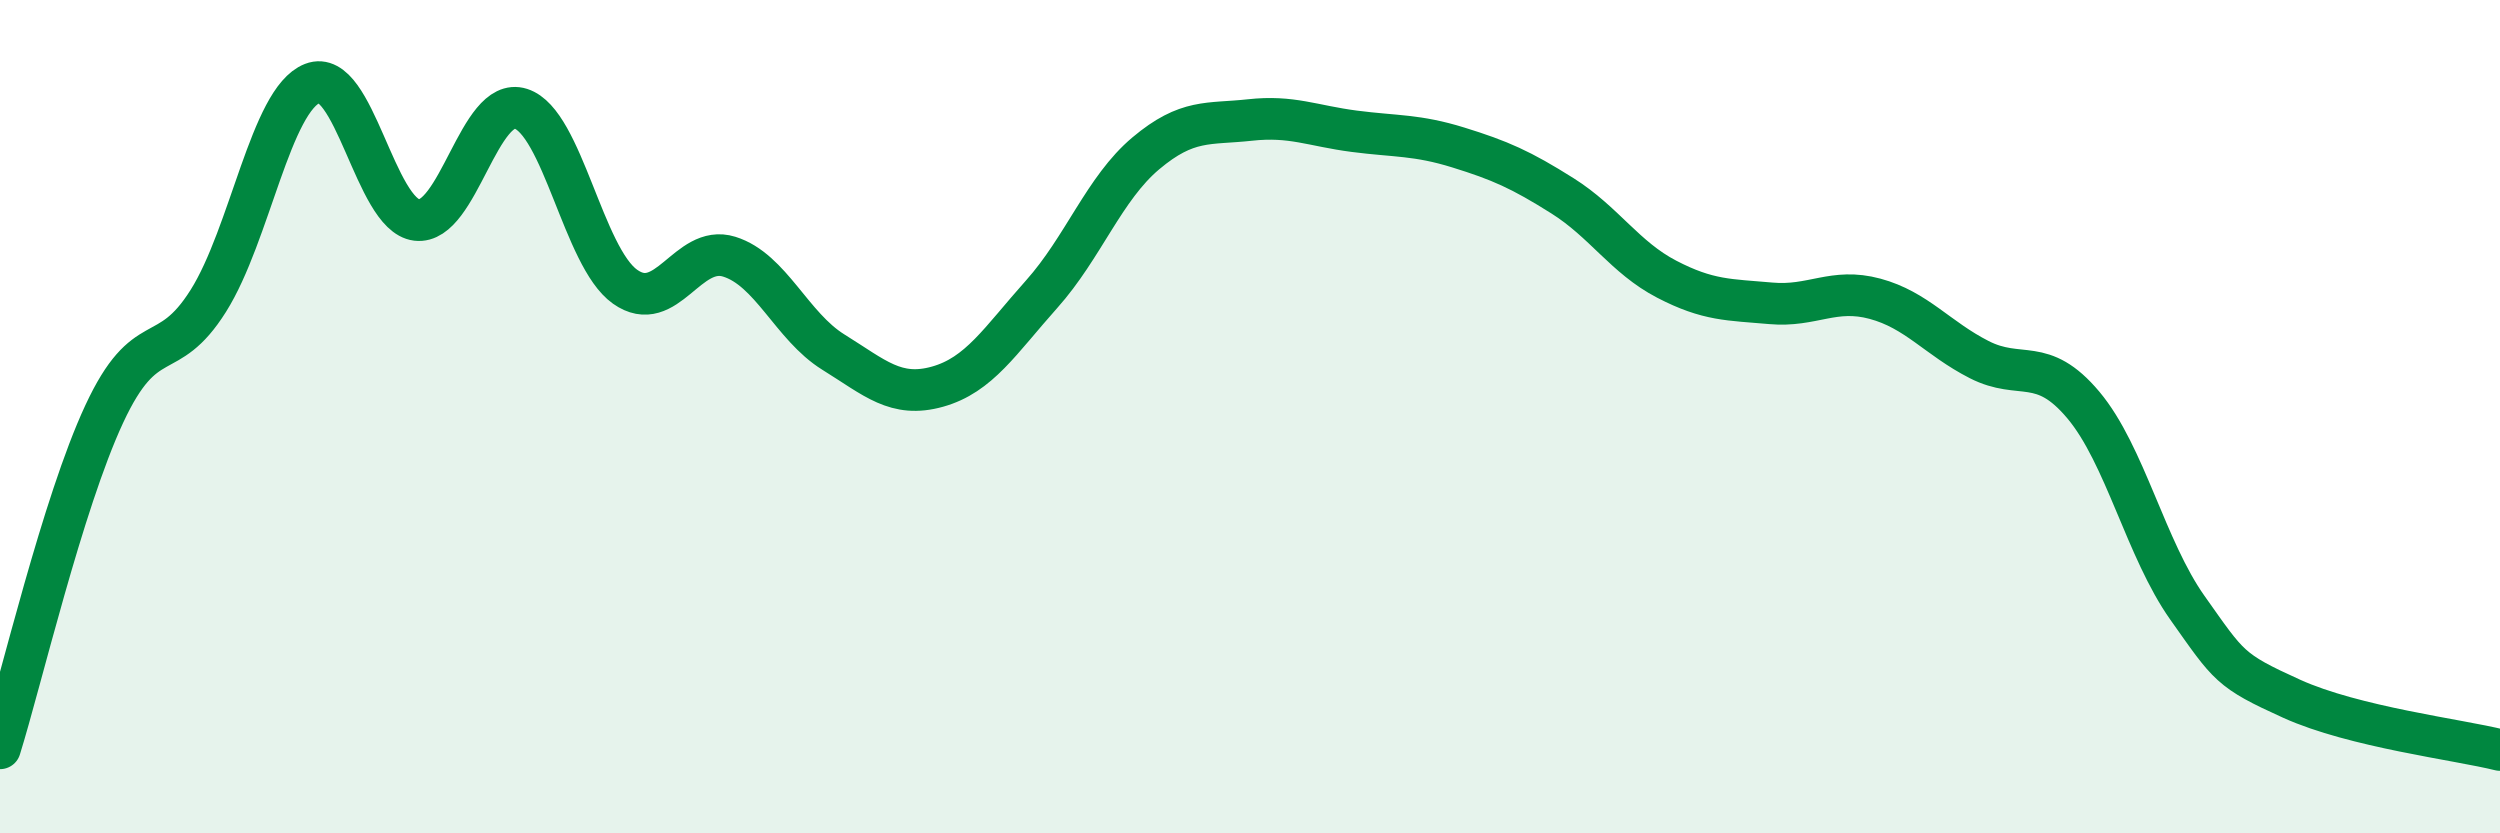 
    <svg width="60" height="20" viewBox="0 0 60 20" xmlns="http://www.w3.org/2000/svg">
      <path
        d="M 0,17.96 C 0.5,16.36 1.5,12.09 2.5,9.94 C 3.5,7.79 4,8.81 5,7.22 C 6,5.63 6.5,2.39 7.5,2 C 8.5,1.61 9,5.16 10,5.28 C 11,5.4 11.5,2.29 12.5,2.61 C 13.5,2.93 14,6.17 15,6.88 C 16,7.59 16.5,5.85 17.5,6.16 C 18.5,6.47 19,7.83 20,8.45 C 21,9.07 21.5,9.56 22.5,9.28 C 23.5,9 24,8.18 25,7.06 C 26,5.94 26.5,4.52 27.5,3.68 C 28.5,2.84 29,2.99 30,2.88 C 31,2.77 31.5,3.02 32.5,3.15 C 33.5,3.28 34,3.23 35,3.54 C 36,3.85 36.5,4.07 37.5,4.7 C 38.5,5.33 39,6.18 40,6.7 C 41,7.22 41.5,7.19 42.5,7.28 C 43.5,7.37 44,6.9 45,7.17 C 46,7.44 46.5,8.12 47.5,8.63 C 48.5,9.14 49,8.53 50,9.72 C 51,10.91 51.5,13.18 52.5,14.59 C 53.5,16 53.5,16.09 55,16.77 C 56.5,17.45 59,17.75 60,18L60 20L0 20Z"
        fill="#008740"
        opacity="0.1"
        stroke-linecap="round"
        stroke-linejoin="round"
      />
      <path
        d="M 0,17.96 C 0.5,16.36 1.5,12.09 2.5,9.94 C 3.5,7.79 4,8.81 5,7.22 C 6,5.63 6.5,2.39 7.5,2 C 8.5,1.61 9,5.16 10,5.28 C 11,5.4 11.5,2.29 12.5,2.61 C 13.5,2.93 14,6.17 15,6.88 C 16,7.59 16.5,5.85 17.5,6.16 C 18.5,6.47 19,7.83 20,8.45 C 21,9.07 21.5,9.56 22.5,9.28 C 23.5,9 24,8.18 25,7.06 C 26,5.94 26.5,4.52 27.5,3.68 C 28.5,2.84 29,2.99 30,2.88 C 31,2.77 31.5,3.02 32.5,3.15 C 33.5,3.28 34,3.23 35,3.54 C 36,3.85 36.5,4.07 37.5,4.7 C 38.5,5.33 39,6.18 40,6.7 C 41,7.22 41.5,7.19 42.5,7.28 C 43.5,7.37 44,6.9 45,7.17 C 46,7.44 46.5,8.12 47.5,8.63 C 48.5,9.14 49,8.53 50,9.72 C 51,10.91 51.5,13.18 52.5,14.59 C 53.5,16 53.5,16.09 55,16.77 C 56.5,17.45 59,17.75 60,18"
        stroke="#008740"
        stroke-width="1"
        fill="none"
        stroke-linecap="round"
        stroke-linejoin="round"
      />
    </svg>
  
